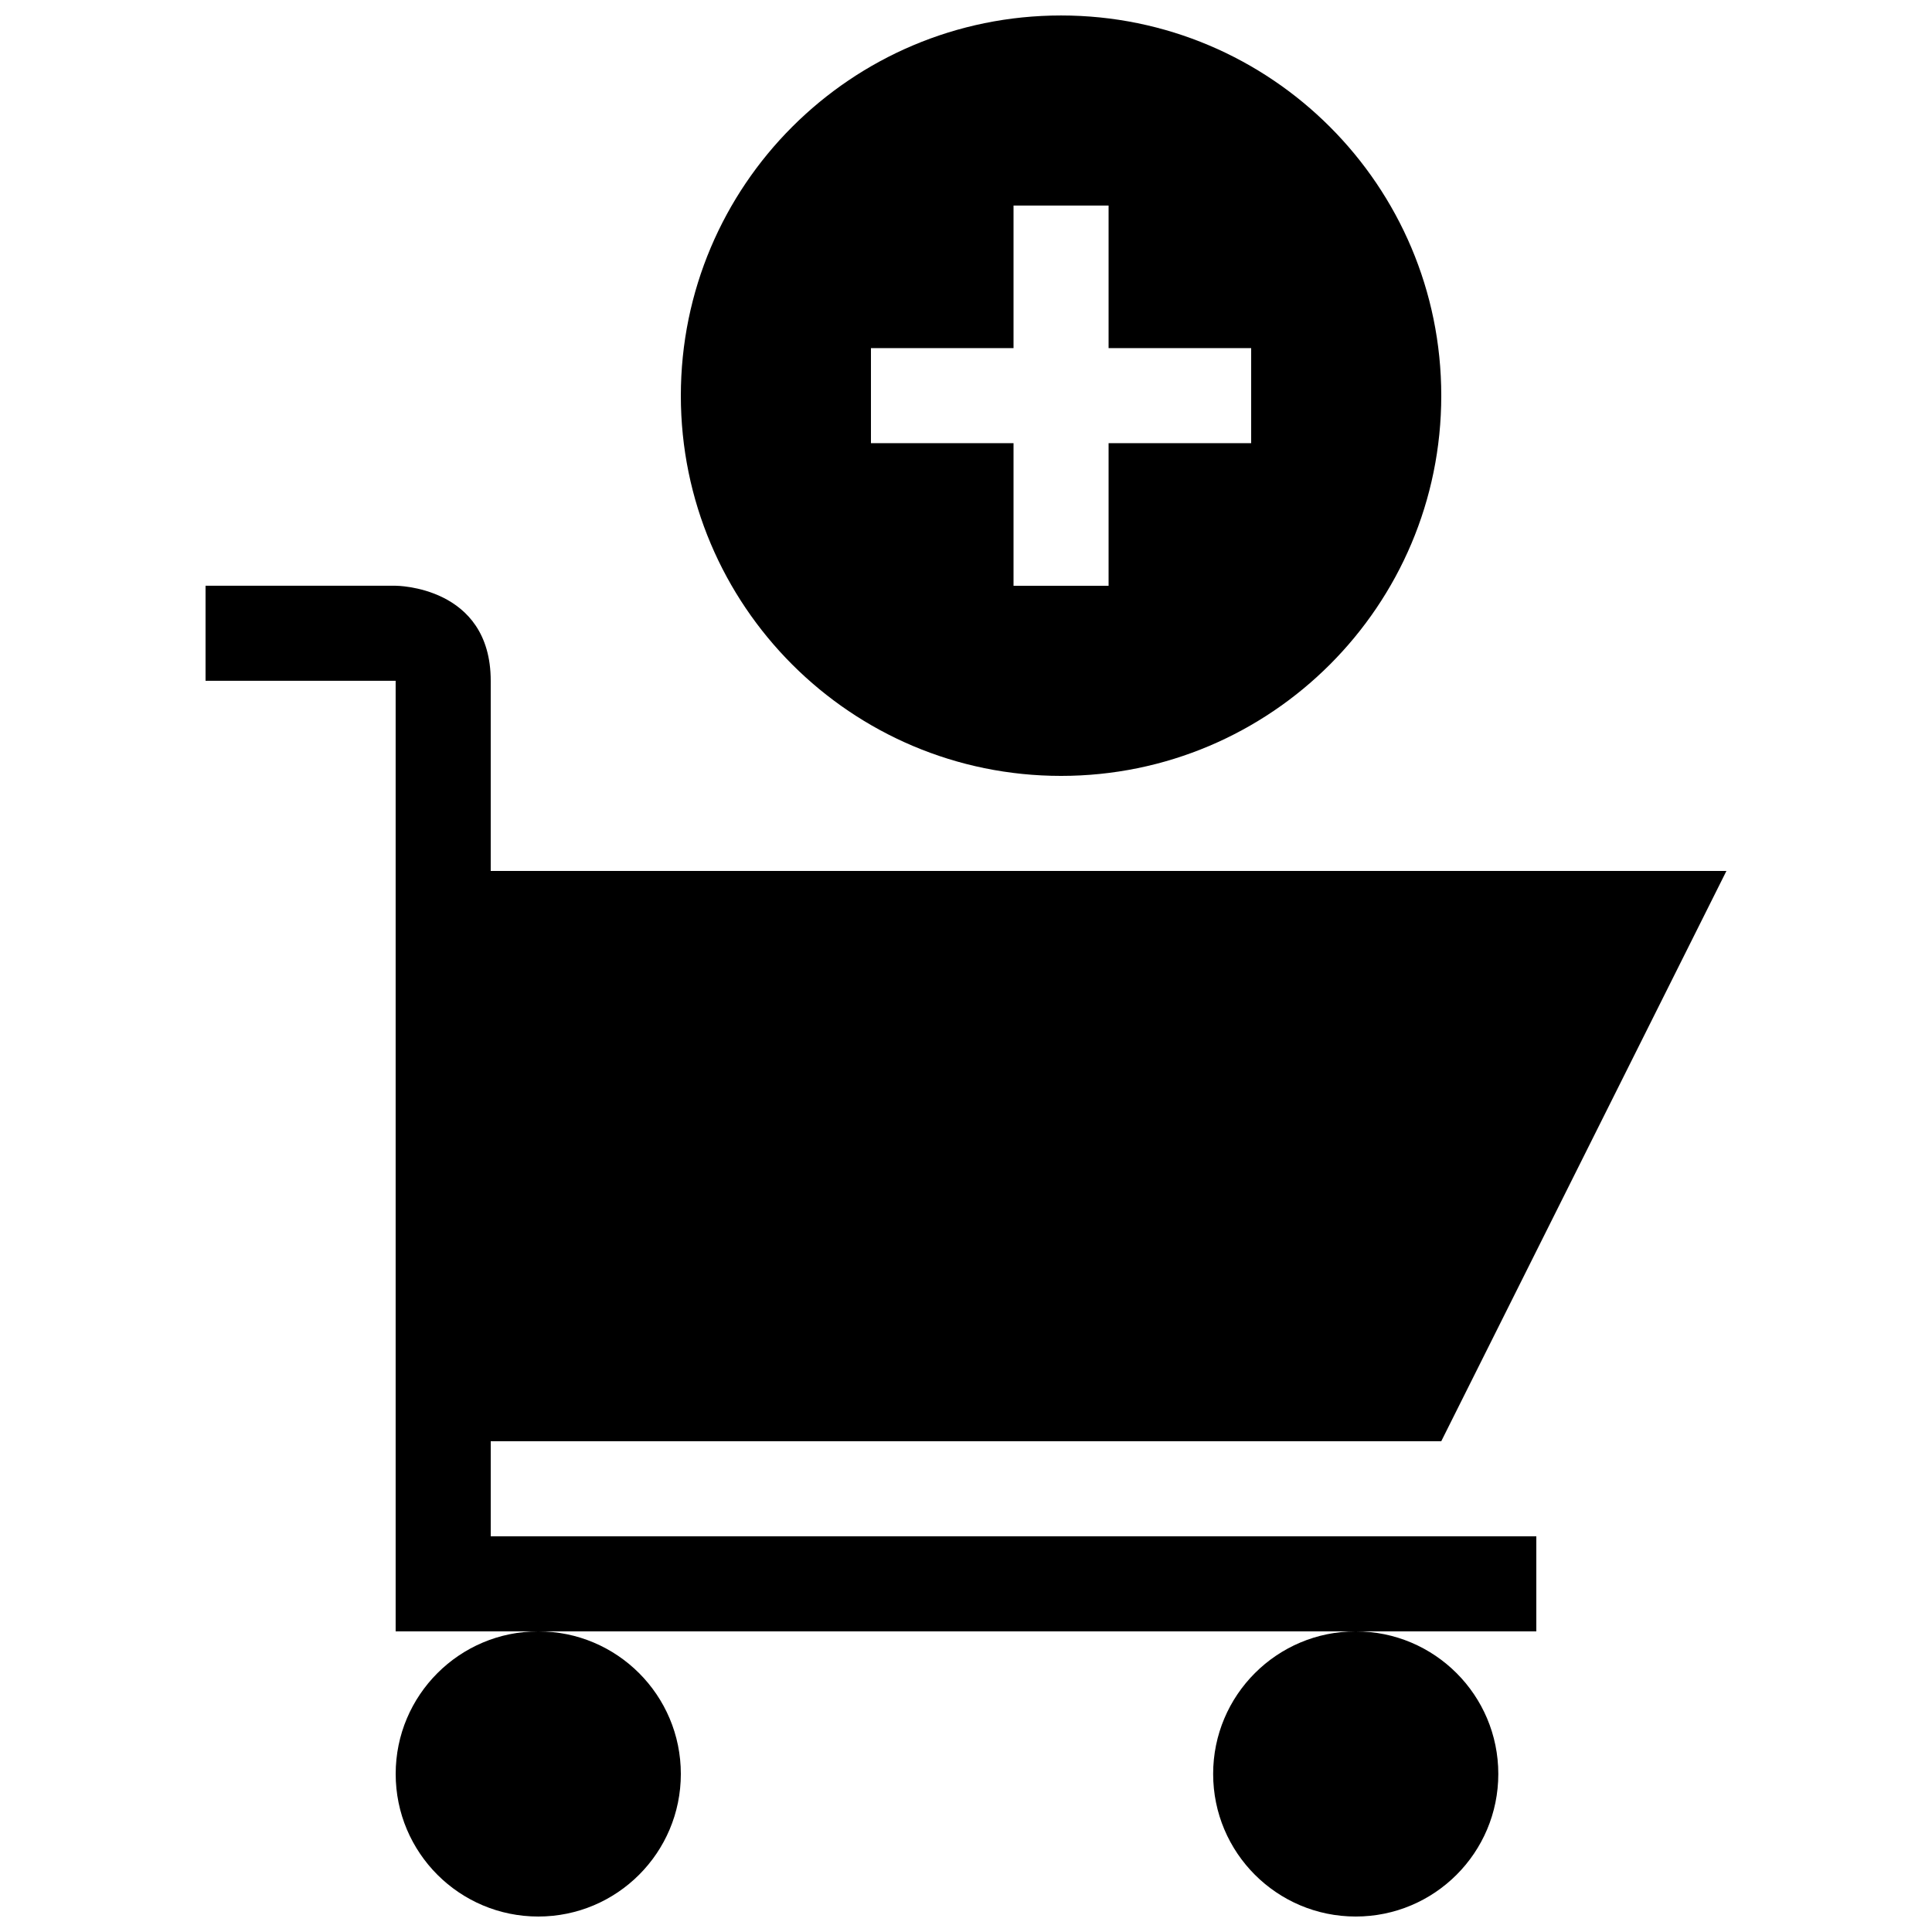 <?xml version="1.0" encoding="UTF-8"?>
<!-- Uploaded to: ICON Repo, www.svgrepo.com, Generator: ICON Repo Mixer Tools -->
<svg width="800px" height="800px" version="1.1" viewBox="144 144 512 512" xmlns="http://www.w3.org/2000/svg">
 <defs>
  <clipPath id="a">
   <path d="m198 148.09h404v503.81h-404z"/>
  </clipPath>
 </defs>
 <g clip-path="url(#a)">
  <path d="m425.19 349.62c55.645 0 100.76-45.117 100.76-100.76s-45.113-100.76-100.76-100.76c-55.645 0-100.76 45.117-100.76 100.76s45.117 100.76 100.76 100.76zm-50.379-113.36h37.785v-37.785h25.191v37.785h37.785v25.191h-37.785v37.785h-25.191v-37.785l-37.785-0.004zm128.47 340.07c20.879 0 37.785 16.914 37.785 37.785 0 20.871-16.906 37.785-37.785 37.785-20.871 0-37.785-16.914-37.785-37.785-0.004-20.871 16.91-37.785 37.785-37.785zm-229.23-25.191h277.09v25.191h-302.29v-251.91h-50.379v-25.191h50.383s25.191 0 25.191 25.191v50.383h327.48l-75.578 151.14h-251.9zm12.594 25.191c20.871 0 37.785 16.914 37.785 37.785 0 20.871-16.914 37.785-37.785 37.785s-37.785-16.91-37.785-37.785c0-20.871 16.914-37.785 37.785-37.785z"/>
 </g>
</svg>
